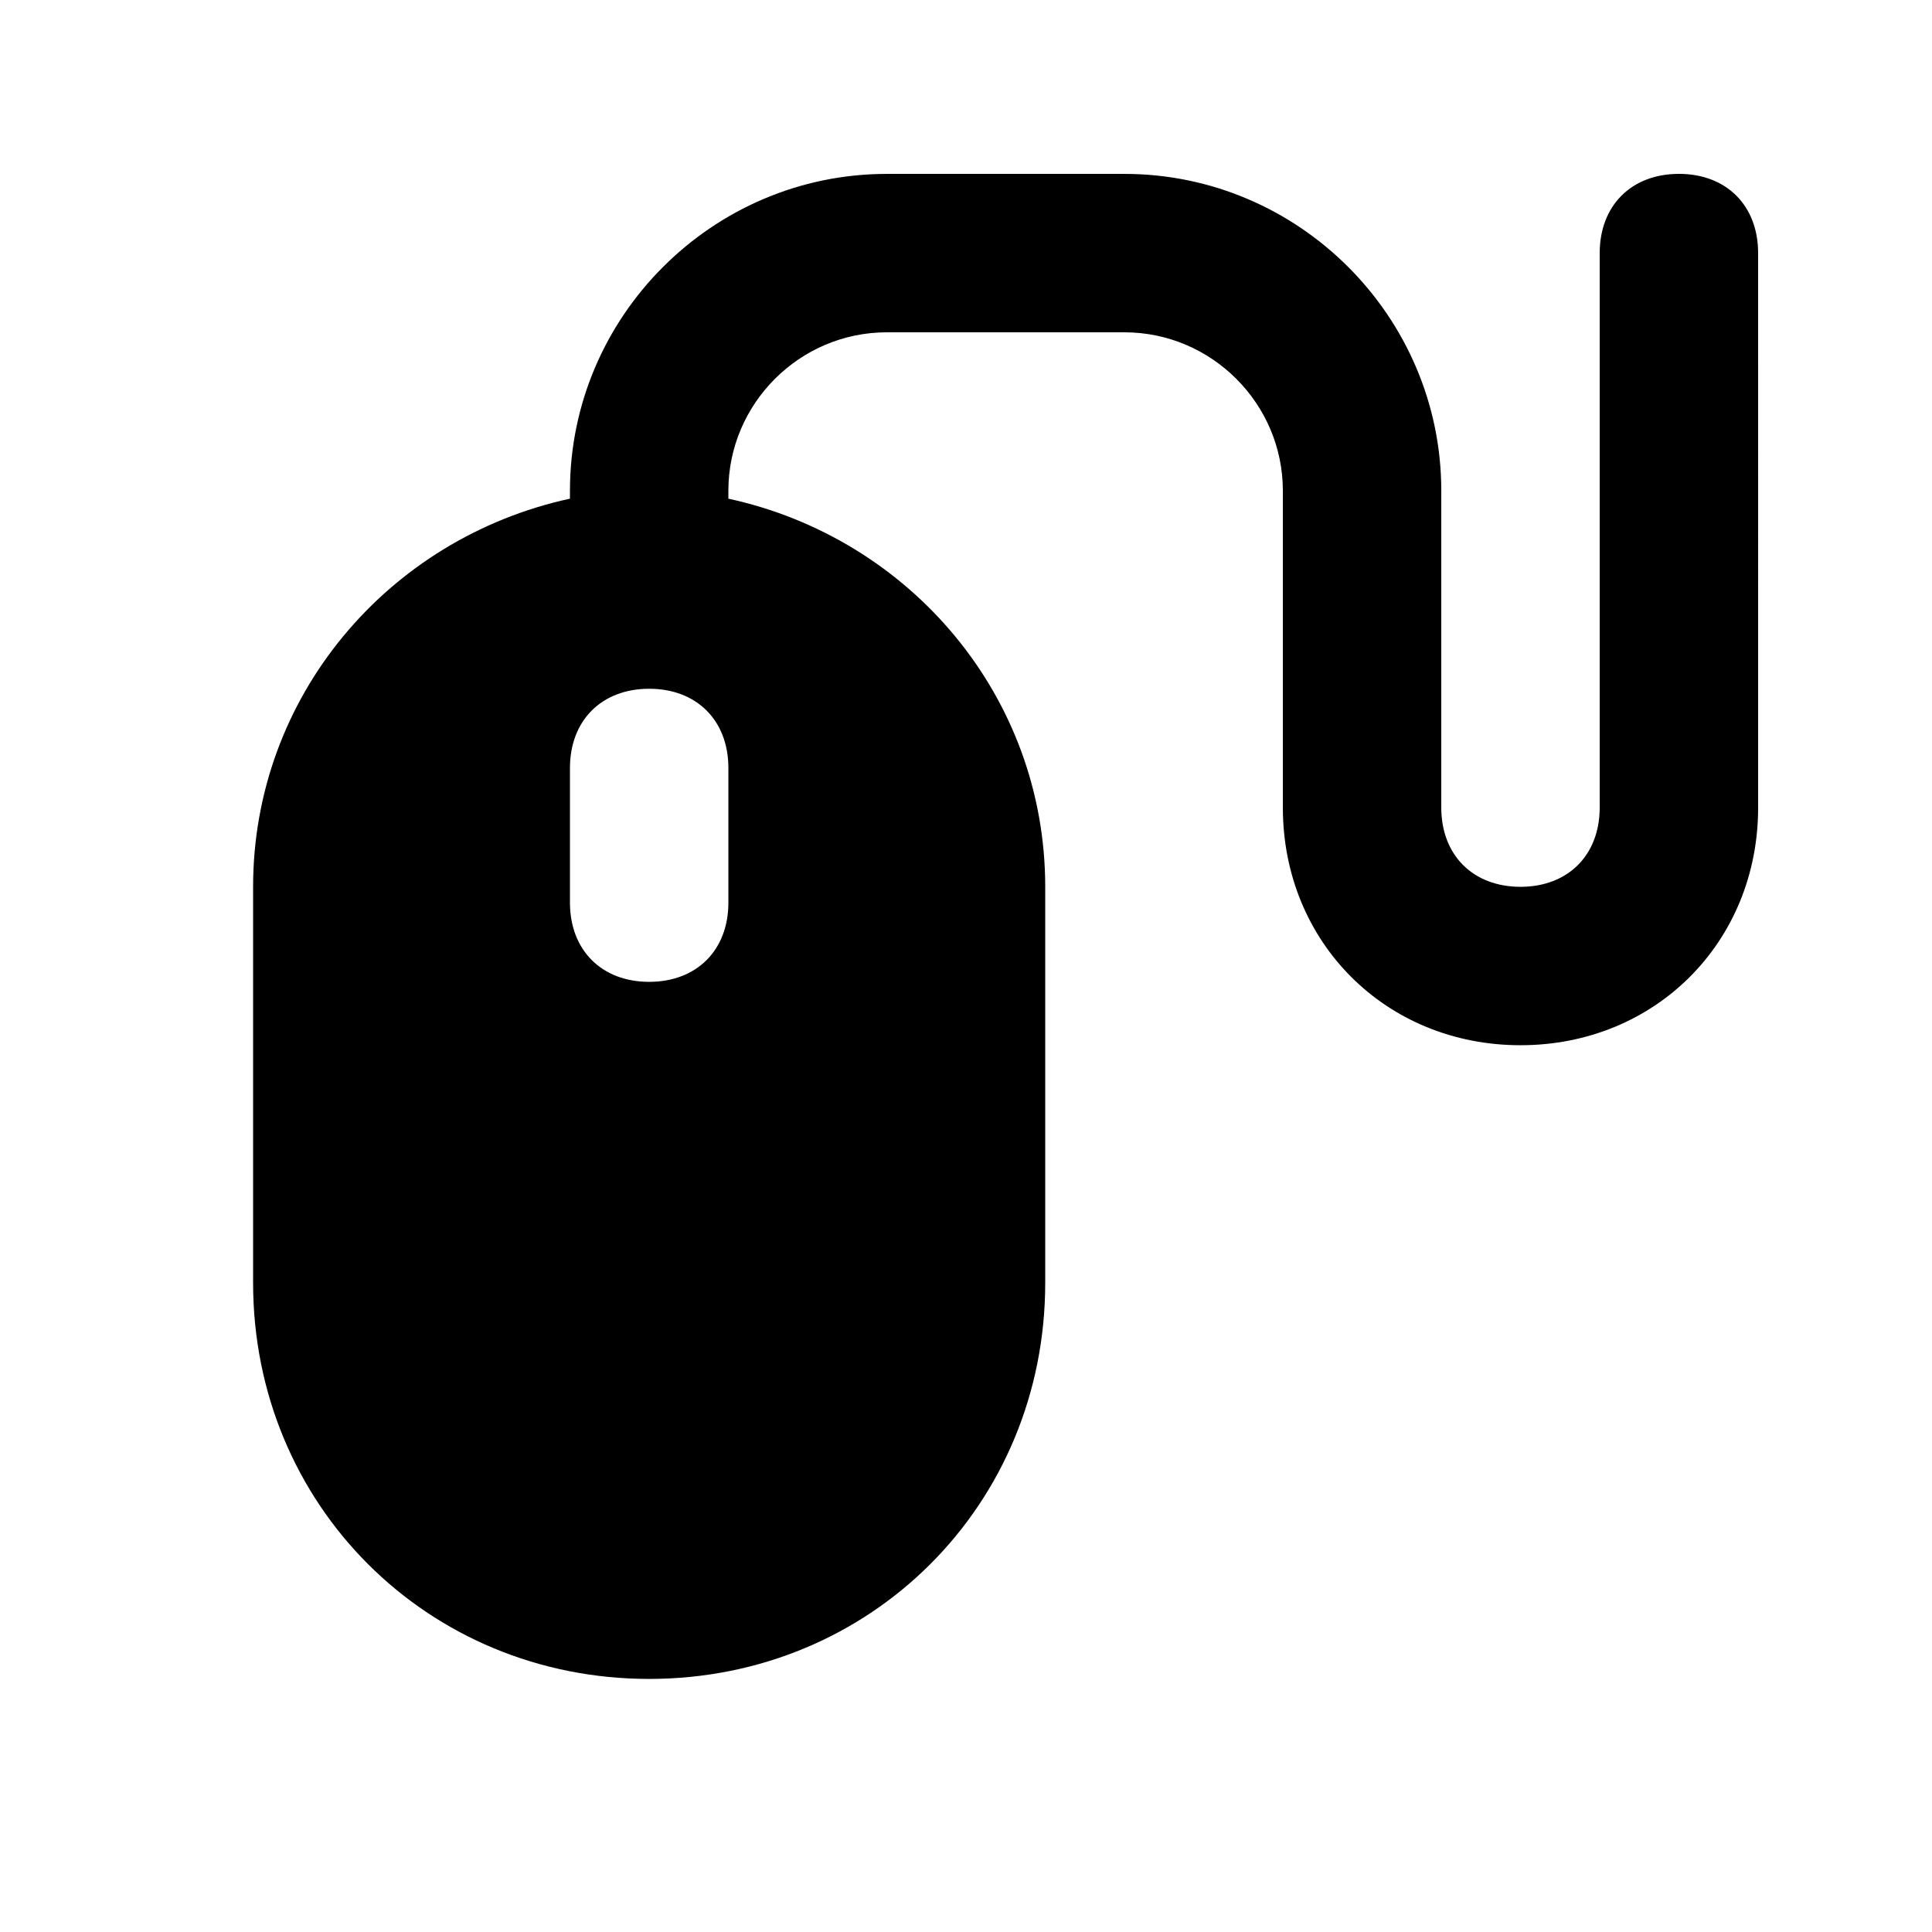 <?xml version="1.0" encoding="UTF-8"?>
<!-- Uploaded to: SVG Repo, www.svgrepo.com, Generator: SVG Repo Mixer Tools -->
<svg fill="#000000" width="800px" height="800px" version="1.1" viewBox="144 144 512 512" xmlns="http://www.w3.org/2000/svg">
 <path d="m588.93 190.08c-12.594 0-20.992 8.398-20.992 20.992v146.95c0 12.594-8.398 20.992-20.992 20.992s-20.992-8.398-20.992-20.992v-83.969c0-46.184-37.785-83.969-83.969-83.969h-62.977c-46.18 0-83.965 37.785-83.965 83.969v2.098c-48.281 10.496-83.969 52.48-83.969 102.86v104.96c0 58.777 46.184 104.96 104.96 104.96s104.96-46.184 104.96-104.96v-104.96c0-50.383-35.688-92.363-83.969-102.86v-2.102c0-23.09 18.895-41.984 41.984-41.984h62.977c23.09 0 41.984 18.895 41.984 41.984v83.969c0 35.688 27.289 62.977 62.977 62.977s62.977-27.289 62.977-62.977l-0.004-146.95c0-12.594-8.395-20.992-20.992-20.992zm-251.9 157.44v35.688c0 12.594-8.398 20.992-20.992 20.992s-20.992-8.398-20.992-20.992v-35.688c0-12.594 8.398-20.992 20.992-20.992s20.992 8.395 20.992 20.992z"/>
</svg>